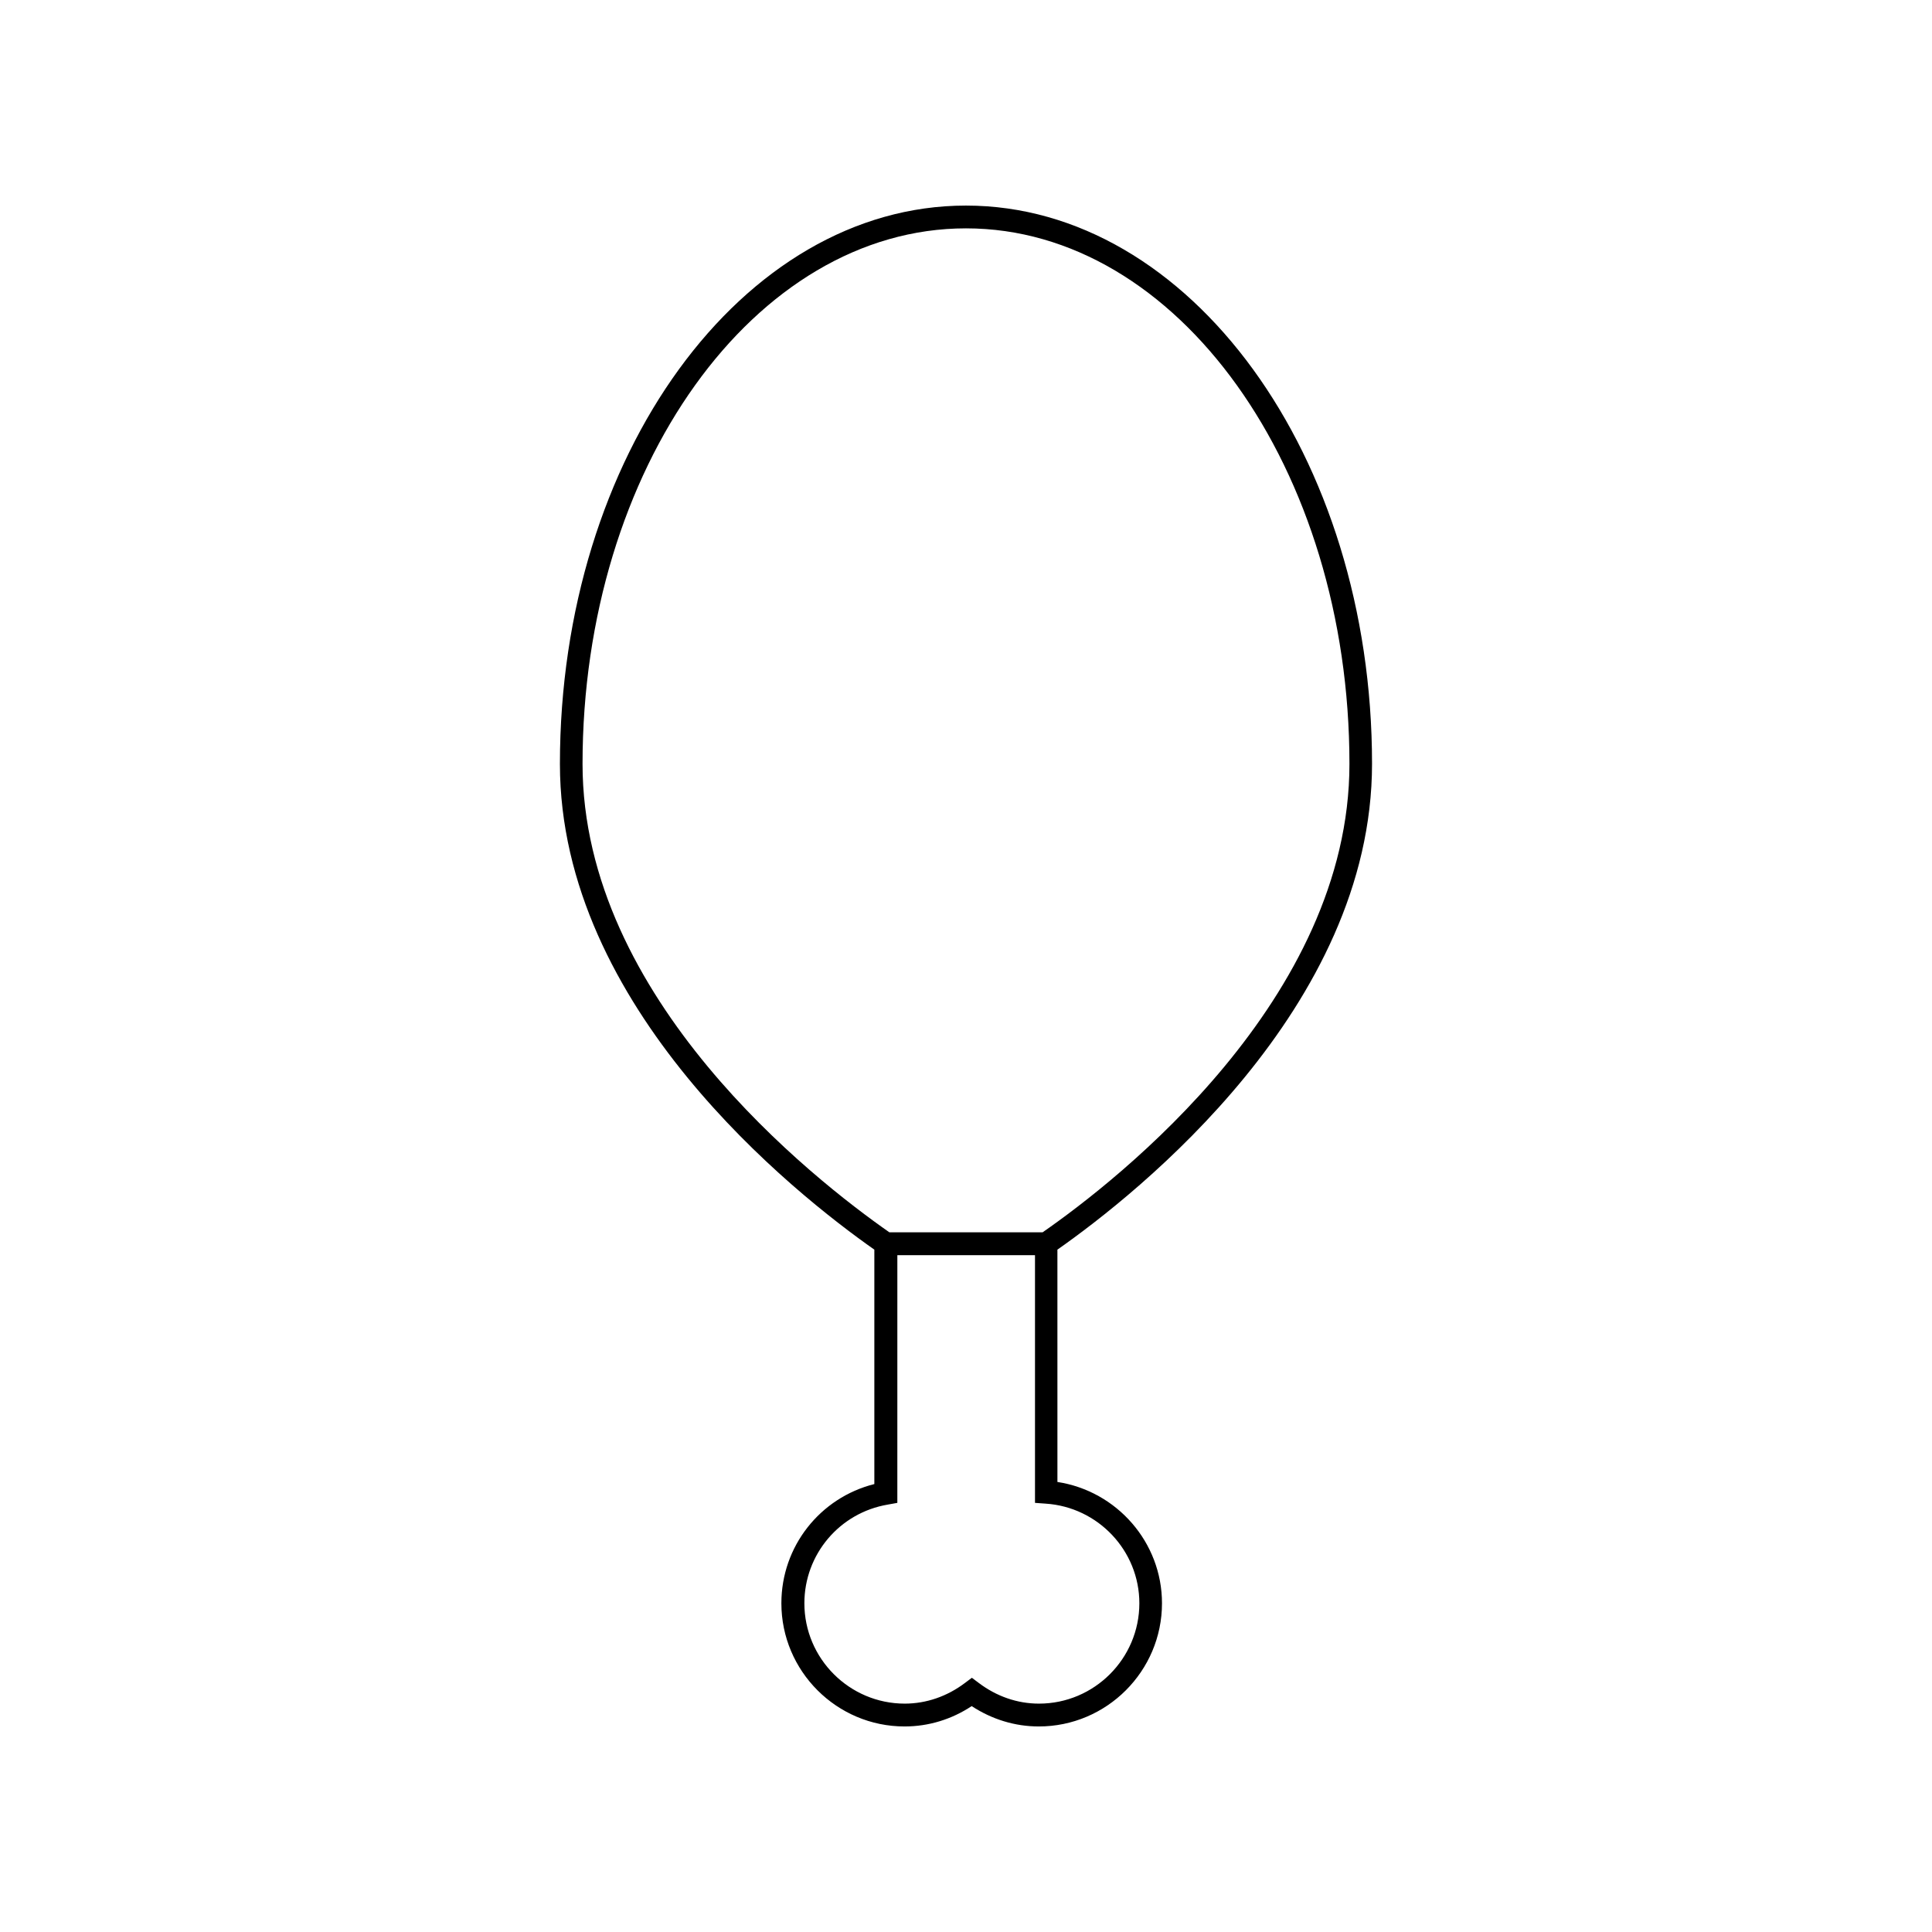 <?xml version="1.0" encoding="UTF-8"?>
<!-- Uploaded to: ICON Repo, www.svgrepo.com, Generator: ICON Repo Mixer Tools -->
<svg fill="#000000" width="800px" height="800px" version="1.1" viewBox="144 144 512 512" xmlns="http://www.w3.org/2000/svg">
 <path d="m375.71 475.17v62.121c-14.41 3.629-24.637 16.523-24.637 31.59 0 17.984 14.66 32.648 32.648 32.648 6.348 0 12.445-1.863 17.785-5.391 5.391 3.527 11.488 5.391 17.785 5.391 17.984 0 32.648-14.66 32.648-32.648 0-16.121-11.941-29.727-27.711-32.145l-0.004-61.566c21.262-14.914 83.379-64.086 83.379-128.77 0.004-81.566-48.262-147.92-107.61-147.92s-107.61 66.352-107.61 147.97c0 64.637 62.117 113.81 83.328 128.72zm70.23 93.707c0 14.66-11.941 26.602-26.602 26.602-5.742 0-11.234-1.914-15.973-5.492l-1.812-1.359-1.812 1.359c-4.734 3.578-10.277 5.492-15.973 5.492-14.66 0-26.602-11.941-26.602-26.602 0-12.949 9.32-23.98 22.117-26.148l2.519-0.453 0.004-65.645h36.477v65.645l2.82 0.203c13.902 0.906 24.836 12.492 24.836 26.398zm-45.945-364.36c56.023 0 101.62 63.68 101.62 141.92 0 62.32-61.211 110.18-81.316 124.14h-40.605c-20.051-14.008-81.316-61.867-81.316-124.14 0-78.289 45.598-141.92 101.62-141.92z"/>
</svg>